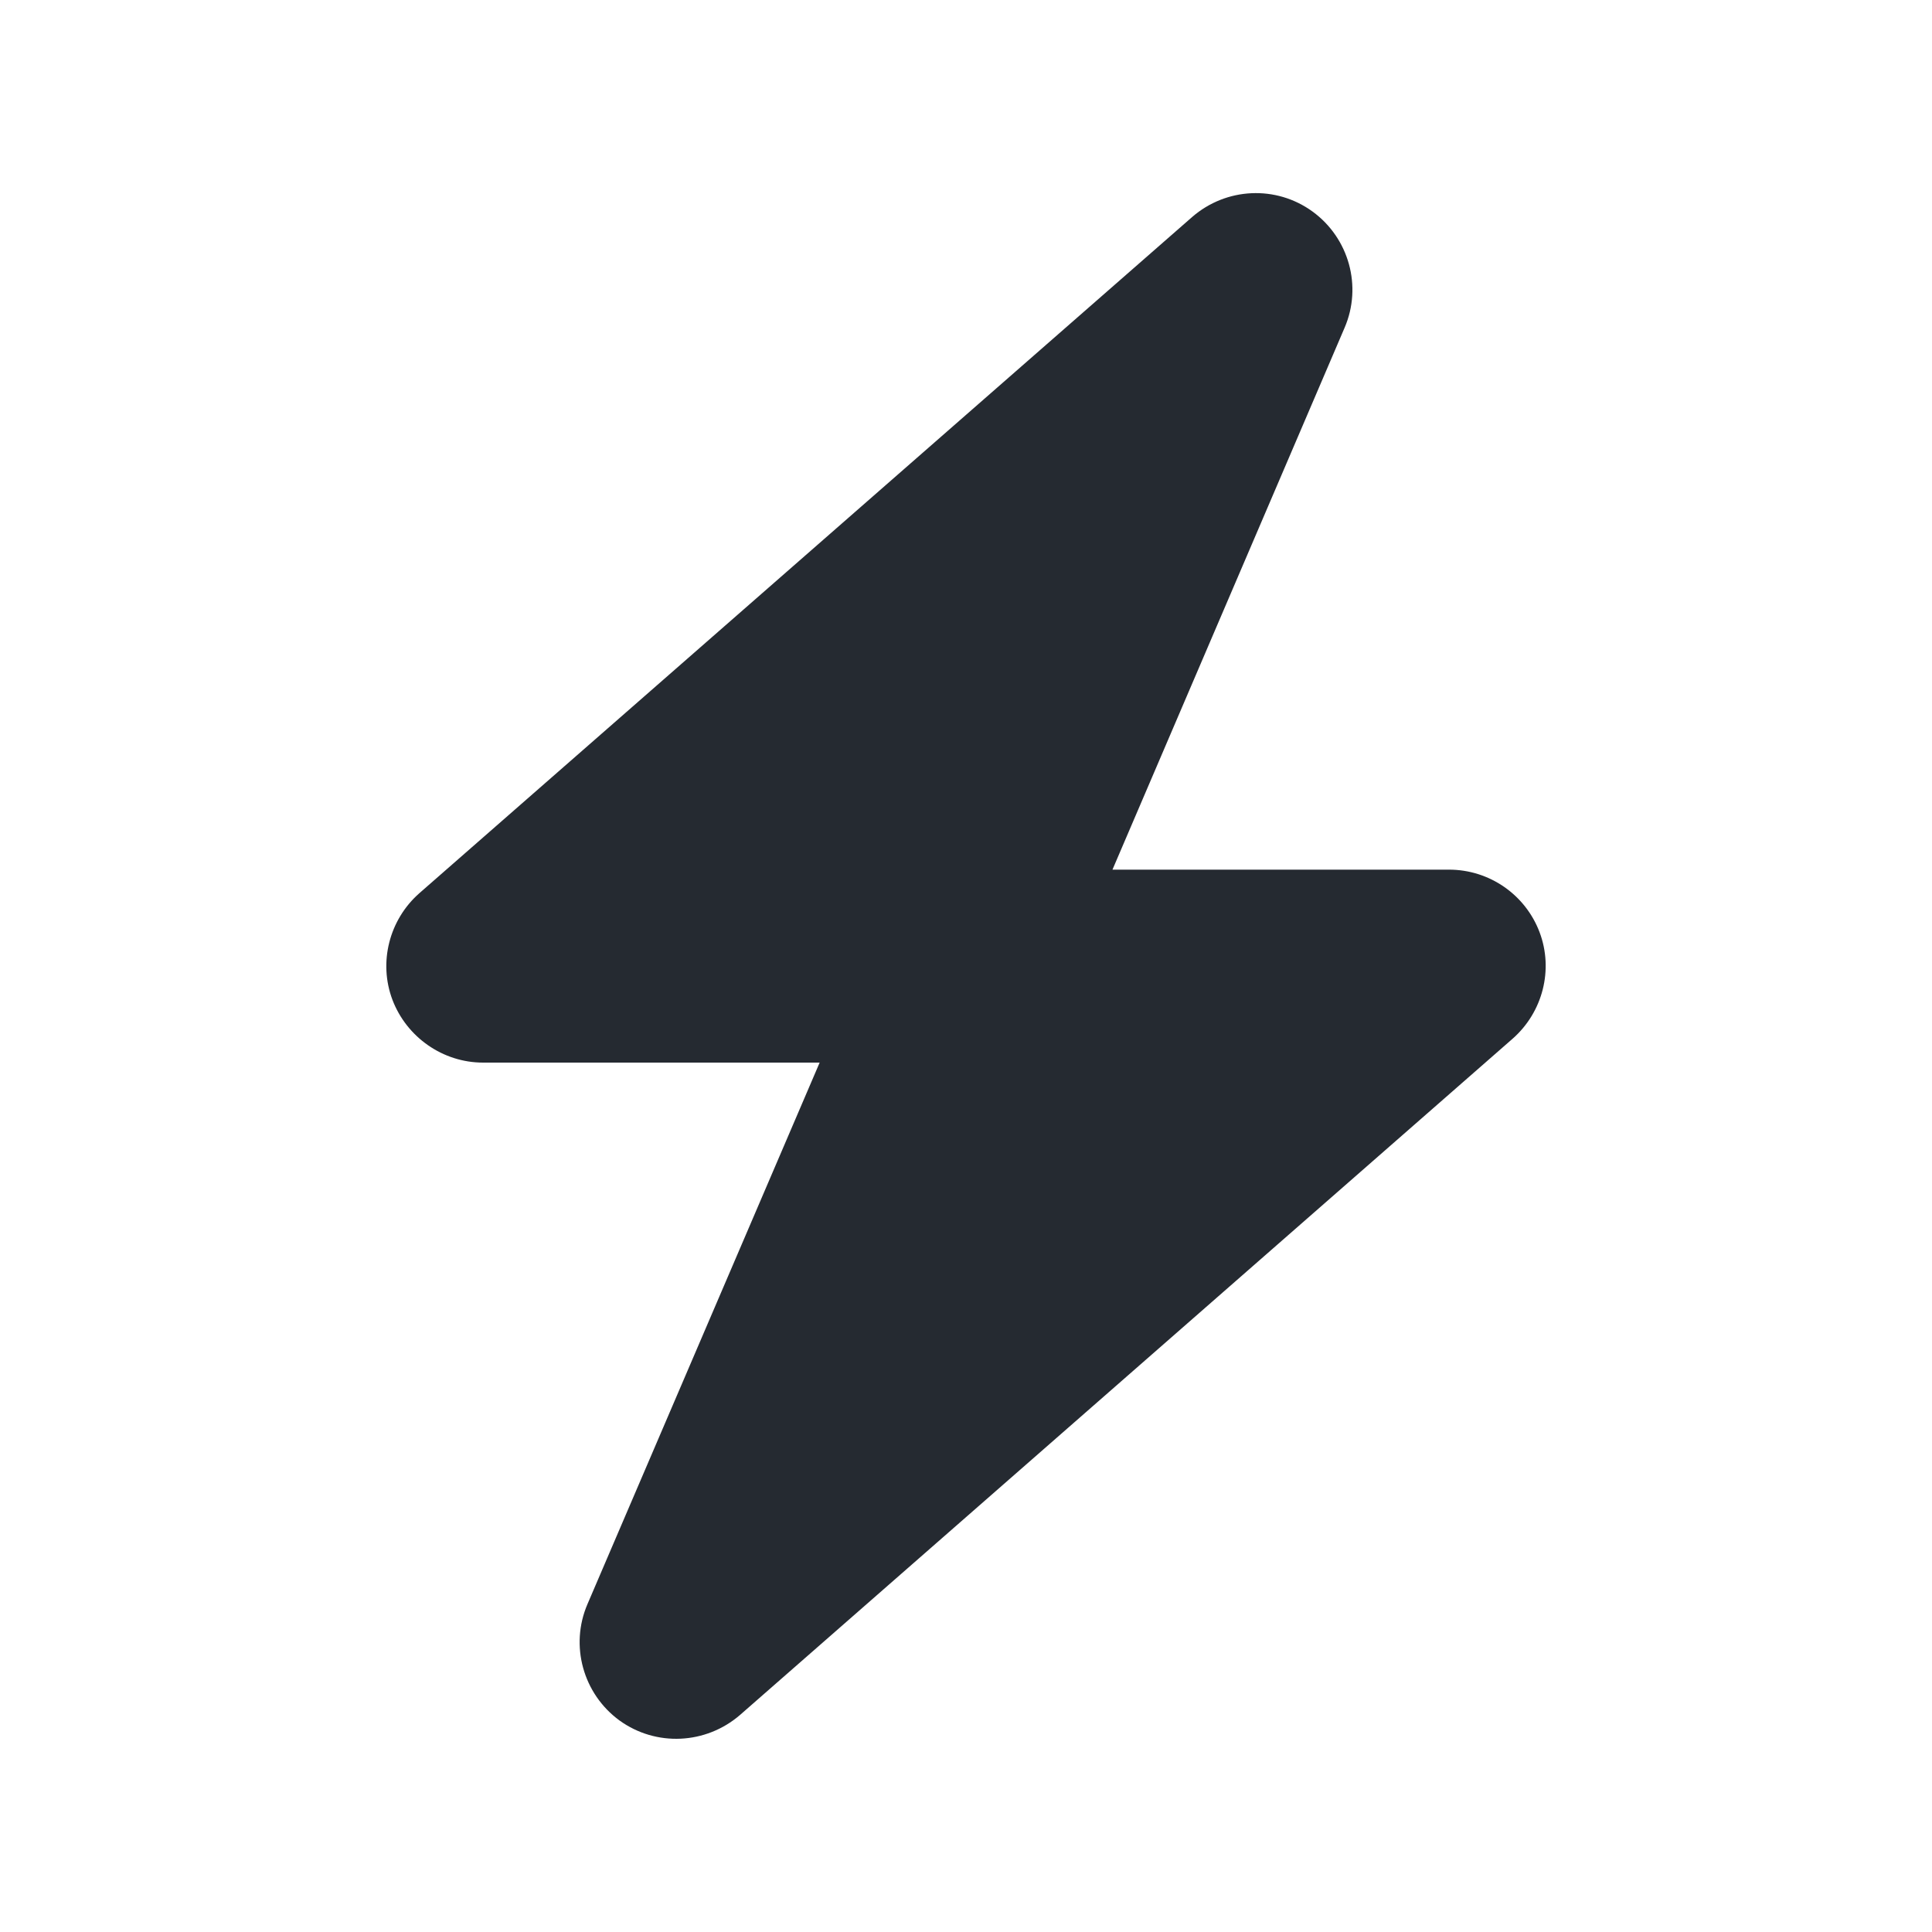 <svg width="16" height="16" viewBox="0 0 16 16" fill="none" xmlns="http://www.w3.org/2000/svg">
<path d="M11.135 2.715C11.283 2.372 11.172 1.972 10.87 1.752C10.568 1.532 10.155 1.552 9.873 1.797L3.473 7.397C3.223 7.617 3.133 7.97 3.25 8.28C3.368 8.59 3.668 8.8 4 8.8H6.788L4.865 13.285C4.718 13.627 4.828 14.027 5.13 14.248C5.433 14.467 5.845 14.447 6.128 14.203L12.527 8.602C12.777 8.382 12.867 8.03 12.75 7.72C12.633 7.41 12.335 7.202 12 7.202H9.213L11.135 2.715Z" fill="#252A31"/>
</svg>
